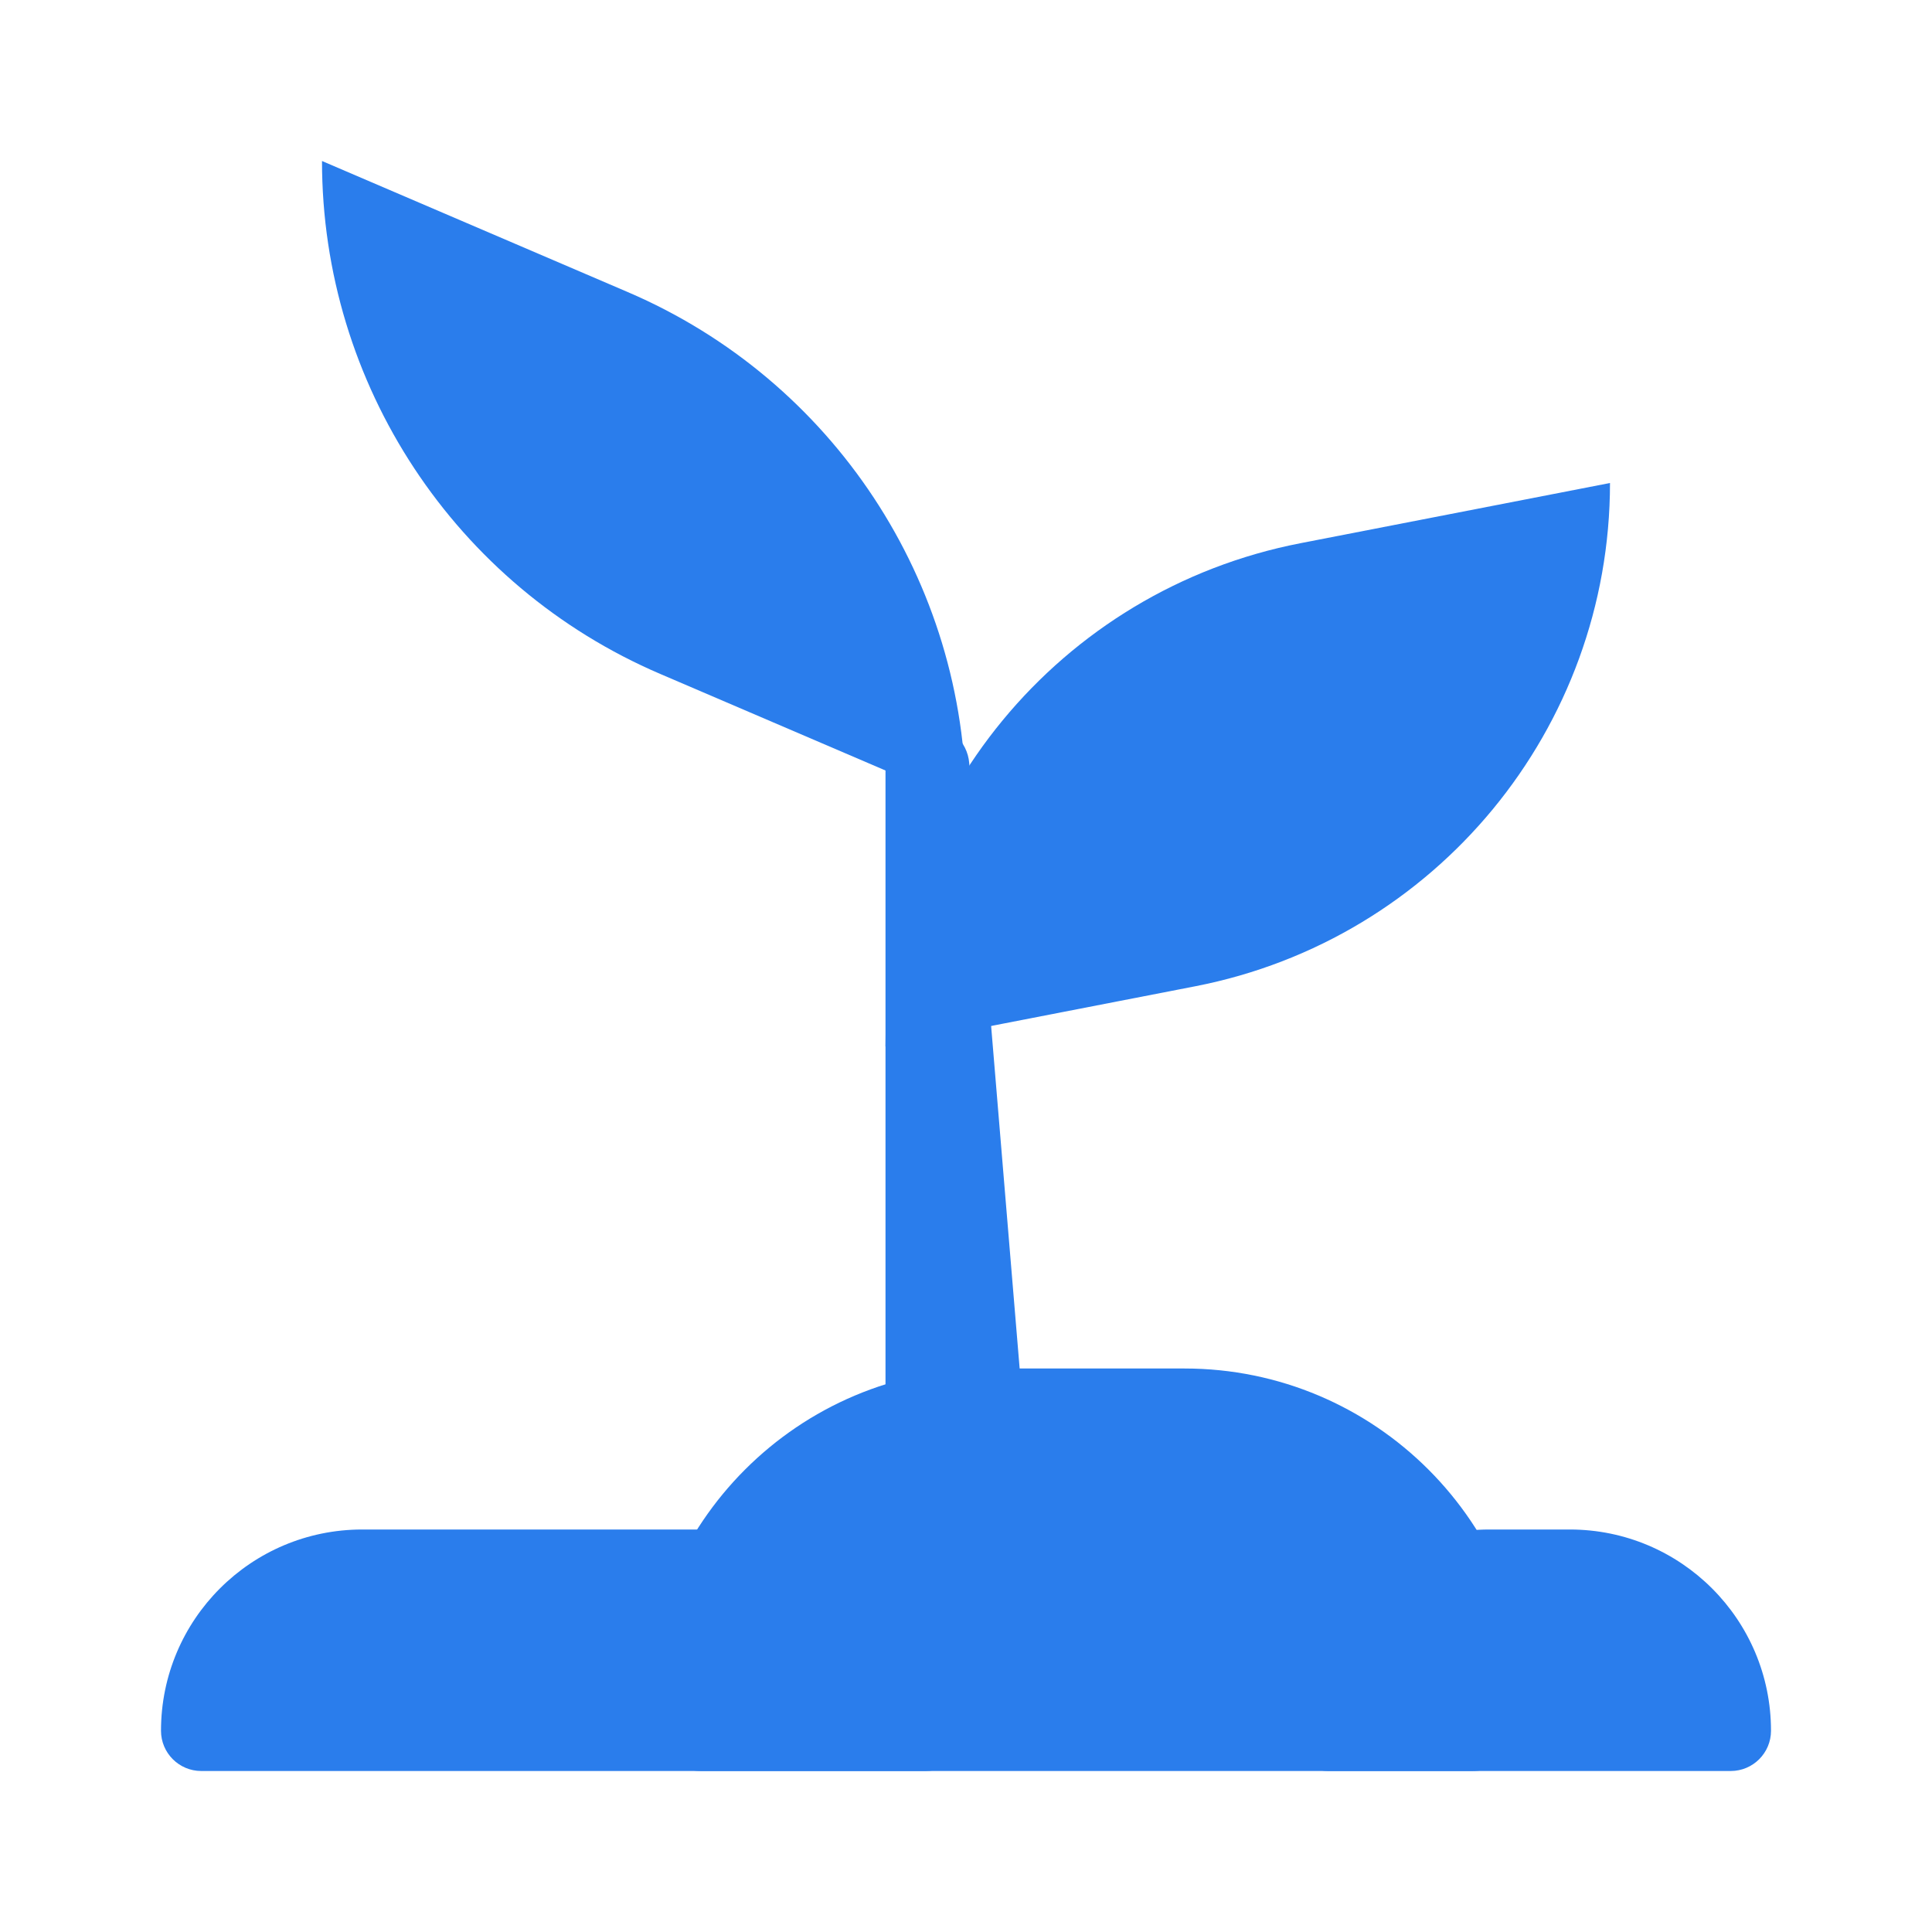 <svg width="24" height="24" viewBox="0 0 24 24" fill="none" xmlns="http://www.w3.org/2000/svg">
<path d="M16 21.5C16 20.119 17.119 19 18.5 19H19.5C20.881 19 22 20.119 22 21.5V21.5C22 21.776 21.776 22 21.5 22H16.5C16.224 22 16 21.776 16 21.5V21.5Z" fill="#2A7DEC"/>
<path d="M8 21.286C8 18.919 9.919 17 12.286 17H14.714C17.081 17 19 18.919 19 21.286V21.286C19 21.68 18.68 22 18.286 22H8.714C8.32 22 8 21.68 8 21.286V21.286Z" fill="#2A7DEC"/>
<path d="M2 21.5C2 20.119 3.119 19 4.5 19H9.5C10.881 19 12 20.119 12 21.5V21.5C12 21.776 11.776 22 11.5 22H2.5C2.224 22 2 21.776 2 21.5V21.5Z" fill="#2A7DEC"/>
<path fill-rule="evenodd" clip-rule="evenodd" d="M11.521 9C11.233 9 11 9.233 11 9.521V19.071C11.327 19.024 11.661 19 12 19H12.833L12.04 9.478C12.017 9.208 11.792 9 11.521 9Z" fill="#2A7DEC"/>
<path d="M20 6L16.154 6.748C13.161 7.33 11 9.951 11 13V13L14.847 12.252C17.839 11.67 20 9.049 20 6V6Z" fill="#2A7DEC"/>
<path d="M4 2L7.798 3.628C10.347 4.72 12 7.227 12 10V10L8.202 8.372C5.653 7.28 4 4.773 4 2V2Z" fill="#2A7DEC"/>
</svg>
